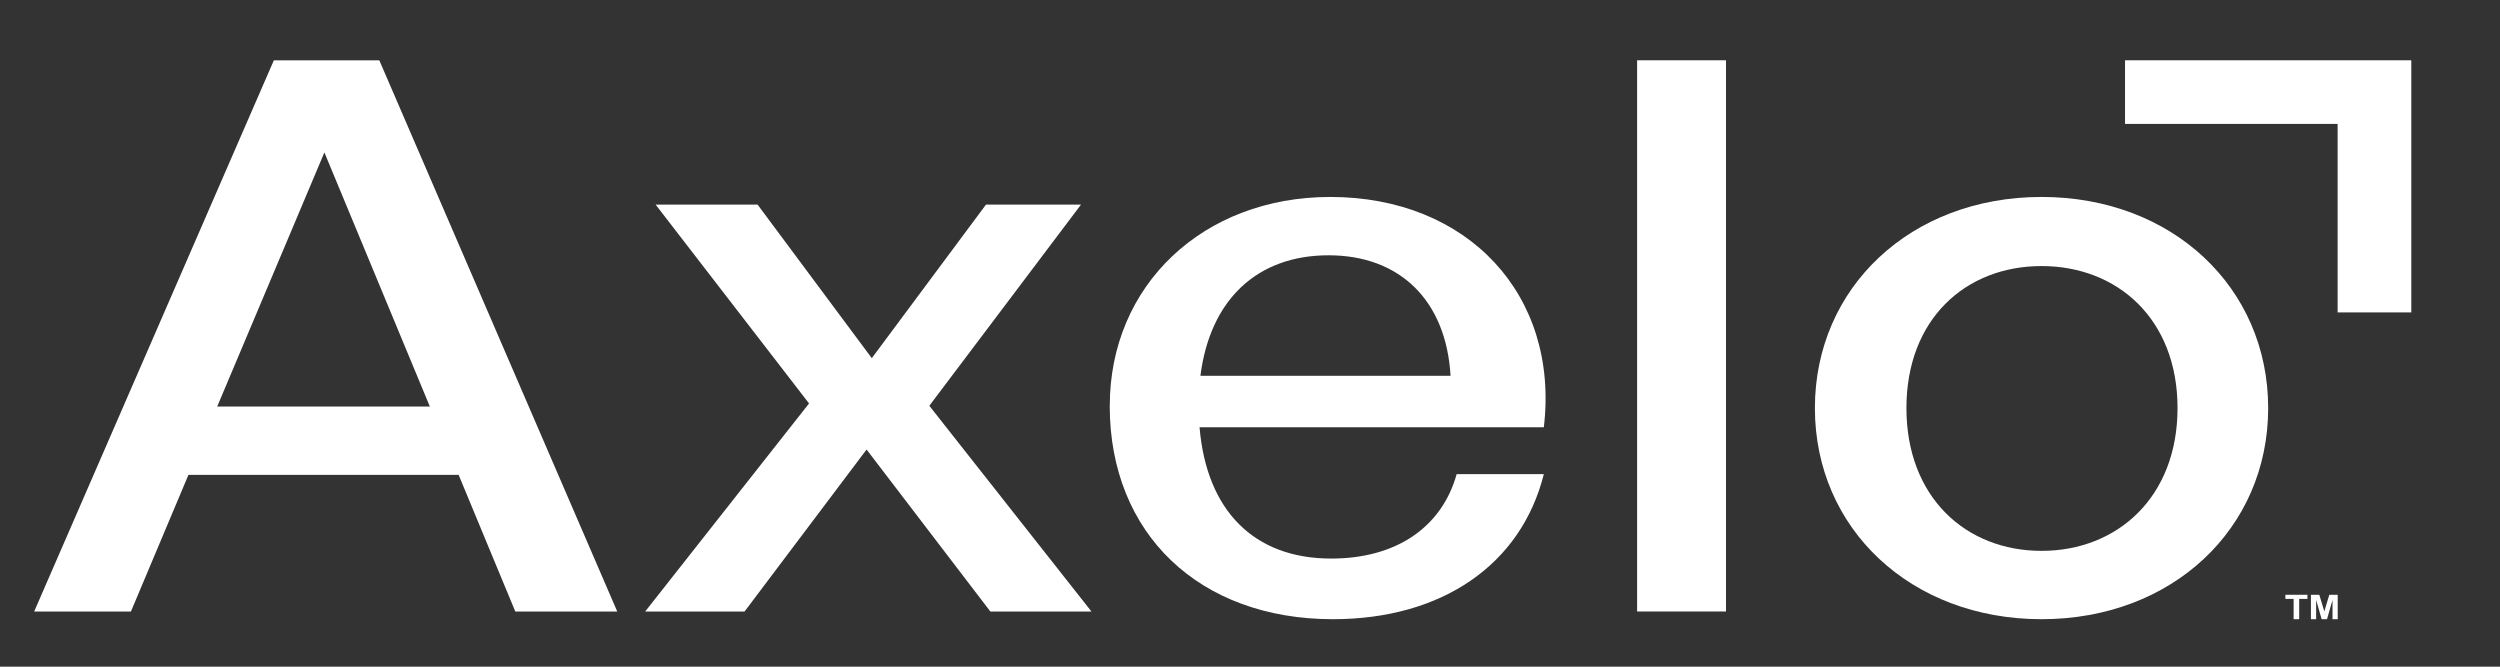 <svg width="165" height="44" viewBox="0 0 165 44" fill="none" xmlns="http://www.w3.org/2000/svg">
<rect x="0" y="0" width="165" height="44" fill="#333333" stroke="none"/>
<path d="M159.146 3.979V20.619H154.283V8.178H140.252V3.979H159.146Z" fill="white"/>
<path d="M30.27 31.342H12.437L8.64 40.362H2.254L18.074 3.982H25.035L40.739 40.362H34.01L30.27 31.342ZM14.335 26.832H28.37L21.41 10.061L14.335 26.832Z" fill="white"/>
<path d="M42.582 40.359L53.397 26.628L43.271 13.505H50.001L57.538 23.639L65.074 13.505H71.345L61.335 26.781L72.035 40.359H65.363L57.194 29.668L49.141 40.359H42.582Z" fill="white"/>
<path d="M73.245 26.781C73.245 18.825 79.4 12.999 87.799 12.999C96.89 12.999 102.93 19.485 101.893 28.2H79.17C79.631 33.673 82.736 36.865 87.857 36.865C92.17 36.865 95.163 34.788 96.14 31.291H101.893C100.396 37.269 95.163 40.867 87.97 40.867C79.167 40.867 73.242 35.242 73.242 26.781H73.245ZM79.227 24.805H95.737C95.449 19.84 92.401 16.849 87.684 16.849C82.967 16.849 79.861 19.787 79.227 24.805Z" fill="white"/>
<path d="M108.049 40.359V3.979H113.916V40.359H108.049Z" fill="white"/>
<path d="M119.783 26.933C119.783 18.977 126.112 12.999 134.741 12.999C143.371 12.999 149.699 18.977 149.699 26.933C149.699 34.889 143.371 40.867 134.741 40.867C126.112 40.867 119.783 34.889 119.783 26.933ZM143.717 26.933C143.717 21.054 139.747 17.56 134.741 17.56C129.736 17.56 125.824 21.056 125.824 26.933C125.824 32.81 129.736 36.357 134.741 36.357C139.747 36.357 143.717 32.81 143.717 26.933Z" fill="white"/>
<path d="M151.379 40.867V39.528H150.836V39.255H152.289V39.528H151.746V40.867H151.376H151.379Z" fill="white"/>
<path d="M152.521 40.867V39.255H153.074L153.405 40.355L153.734 39.255H154.289V40.867H153.946V39.598L153.583 40.867H153.228L152.865 39.598V40.867H152.521Z" fill="white"/>
</svg>
